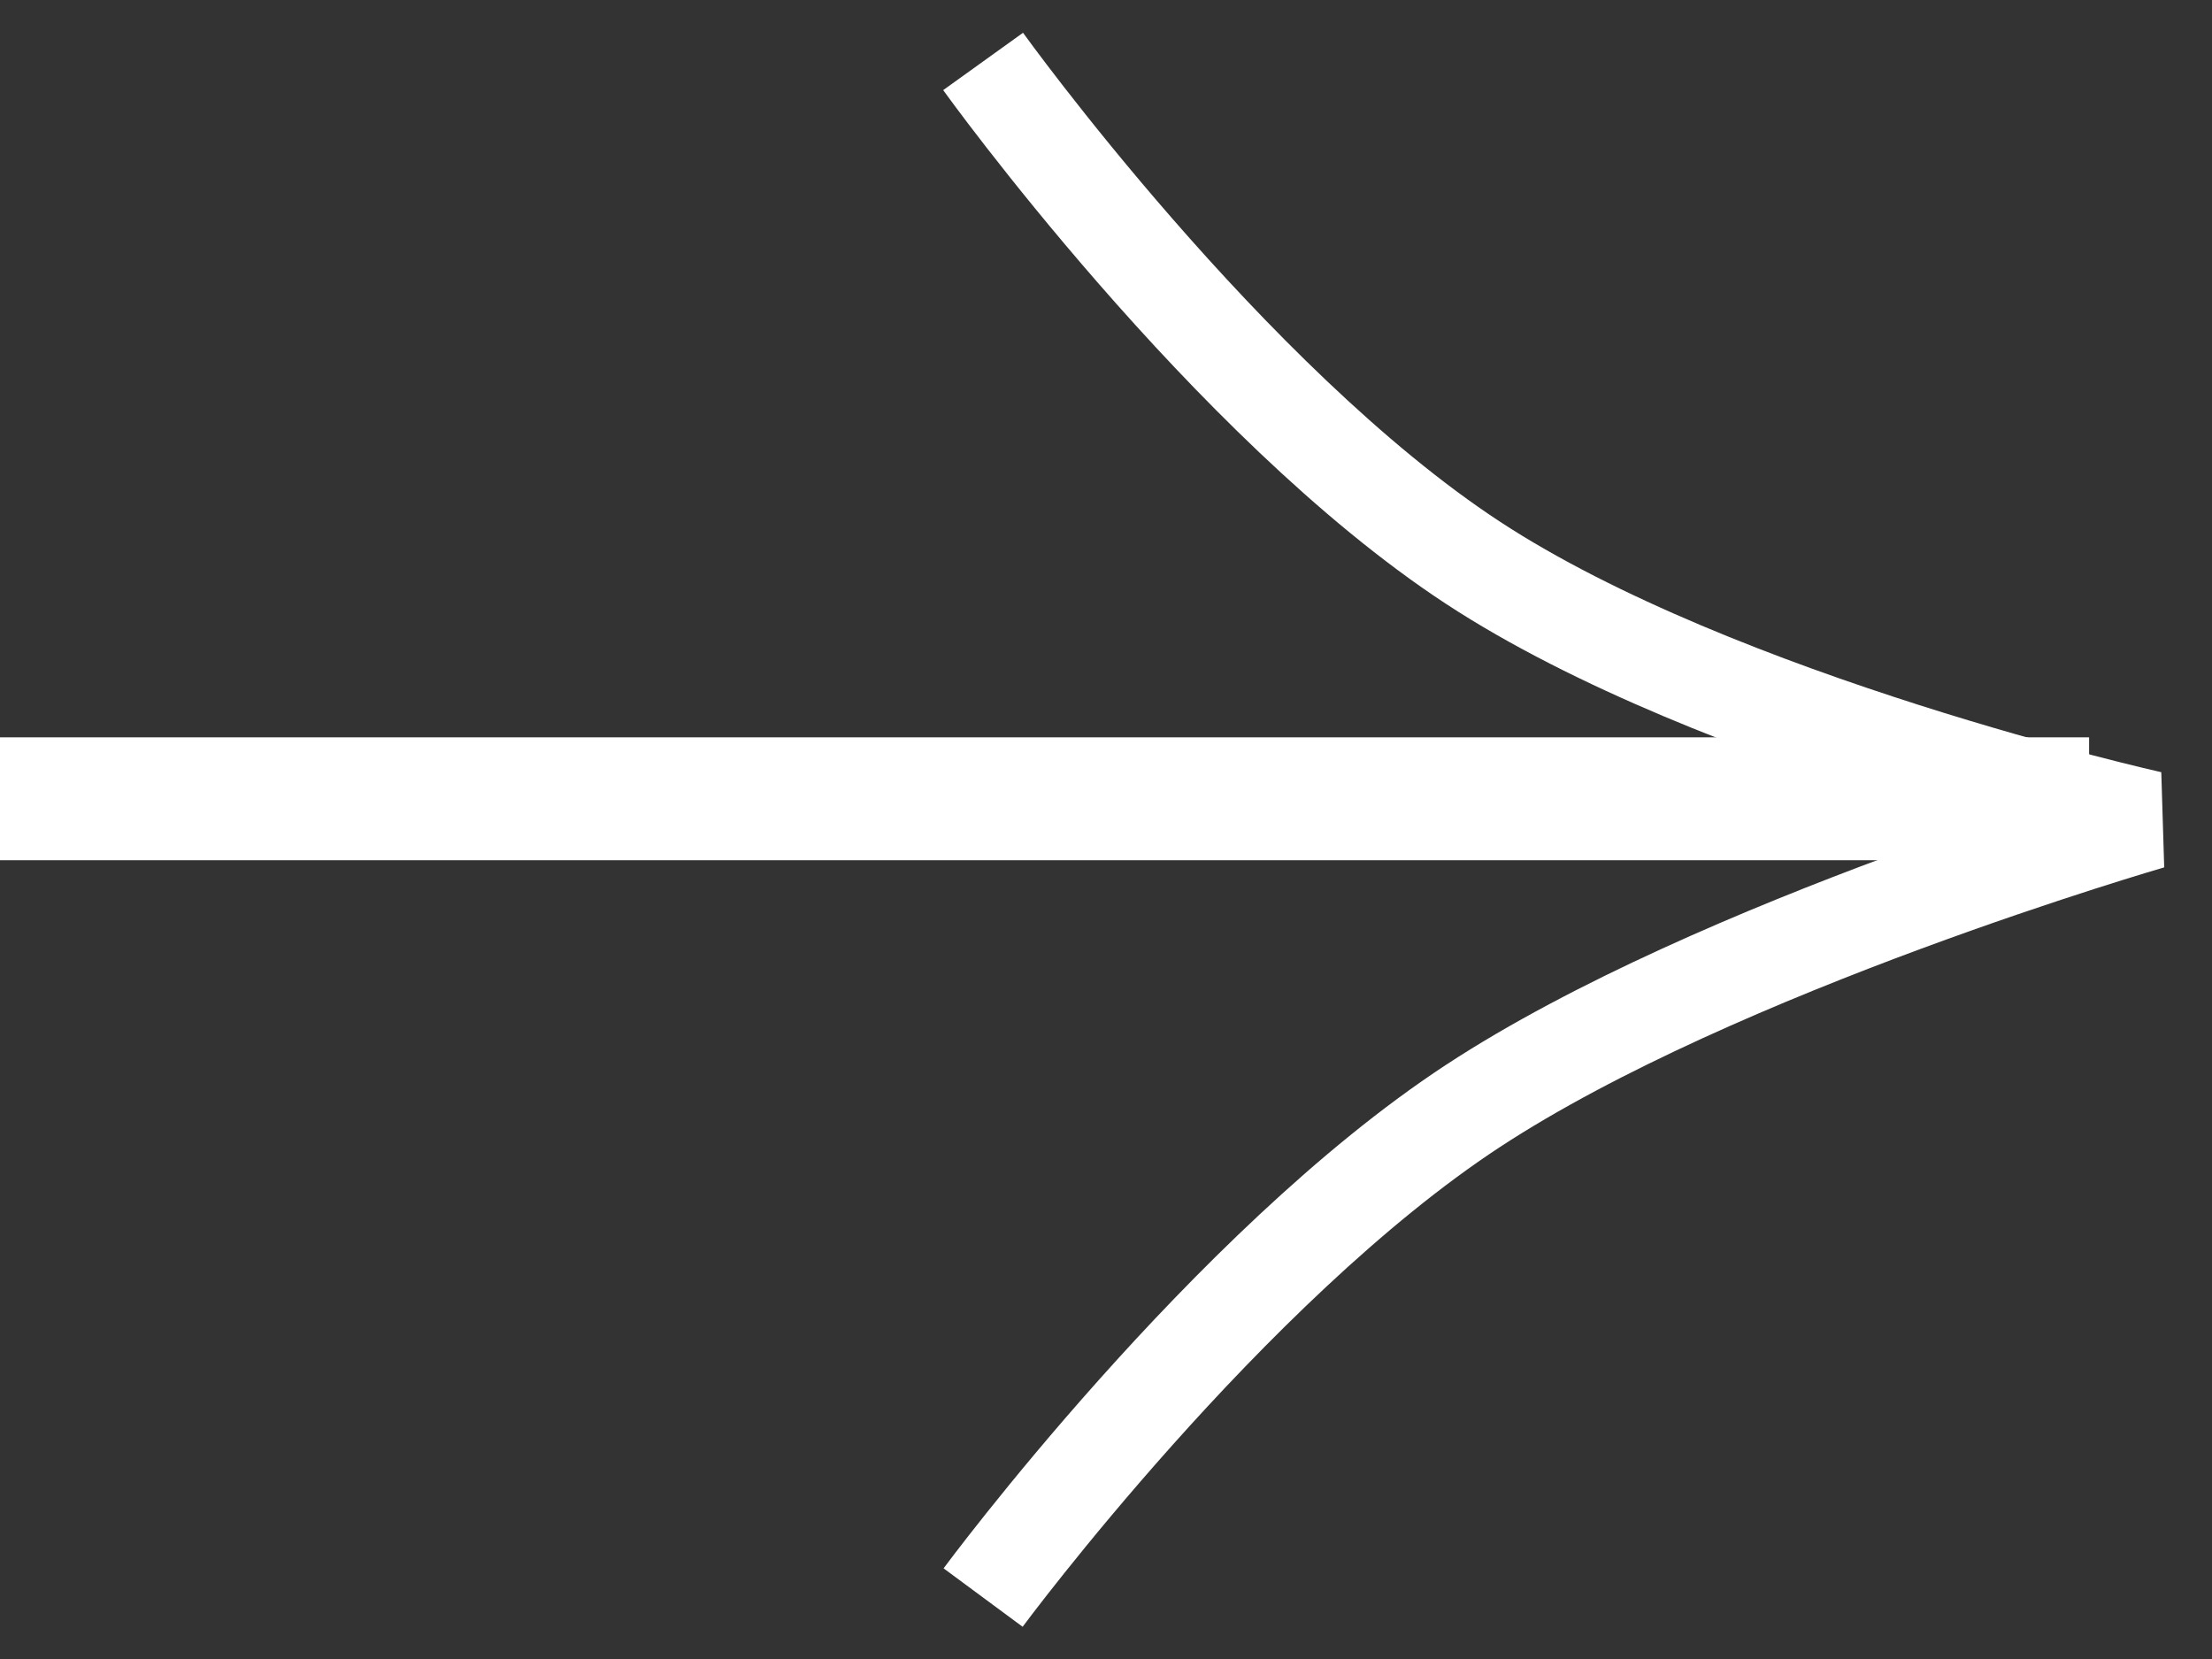 <?xml version="1.0" encoding="UTF-8"?> <svg xmlns="http://www.w3.org/2000/svg" width="36" height="27" viewBox="0 0 36 27" fill="none"><rect x="0" y="0" width="36" height="27" fill="#333333" stroke="none"/> <line x1="-8.74228e-08" y1="13" x2="34" y2="13" stroke="white" stroke-width="2"></line> <path d="M16 26C16 26 19.98 20.617 23.971 18C27.961 15.383 35 13.348 35 13.348C35 13.348 27.961 11.774 23.971 9.158C19.98 6.541 16 1 16 1" stroke="white" stroke-width="1.6"></path> </svg> 